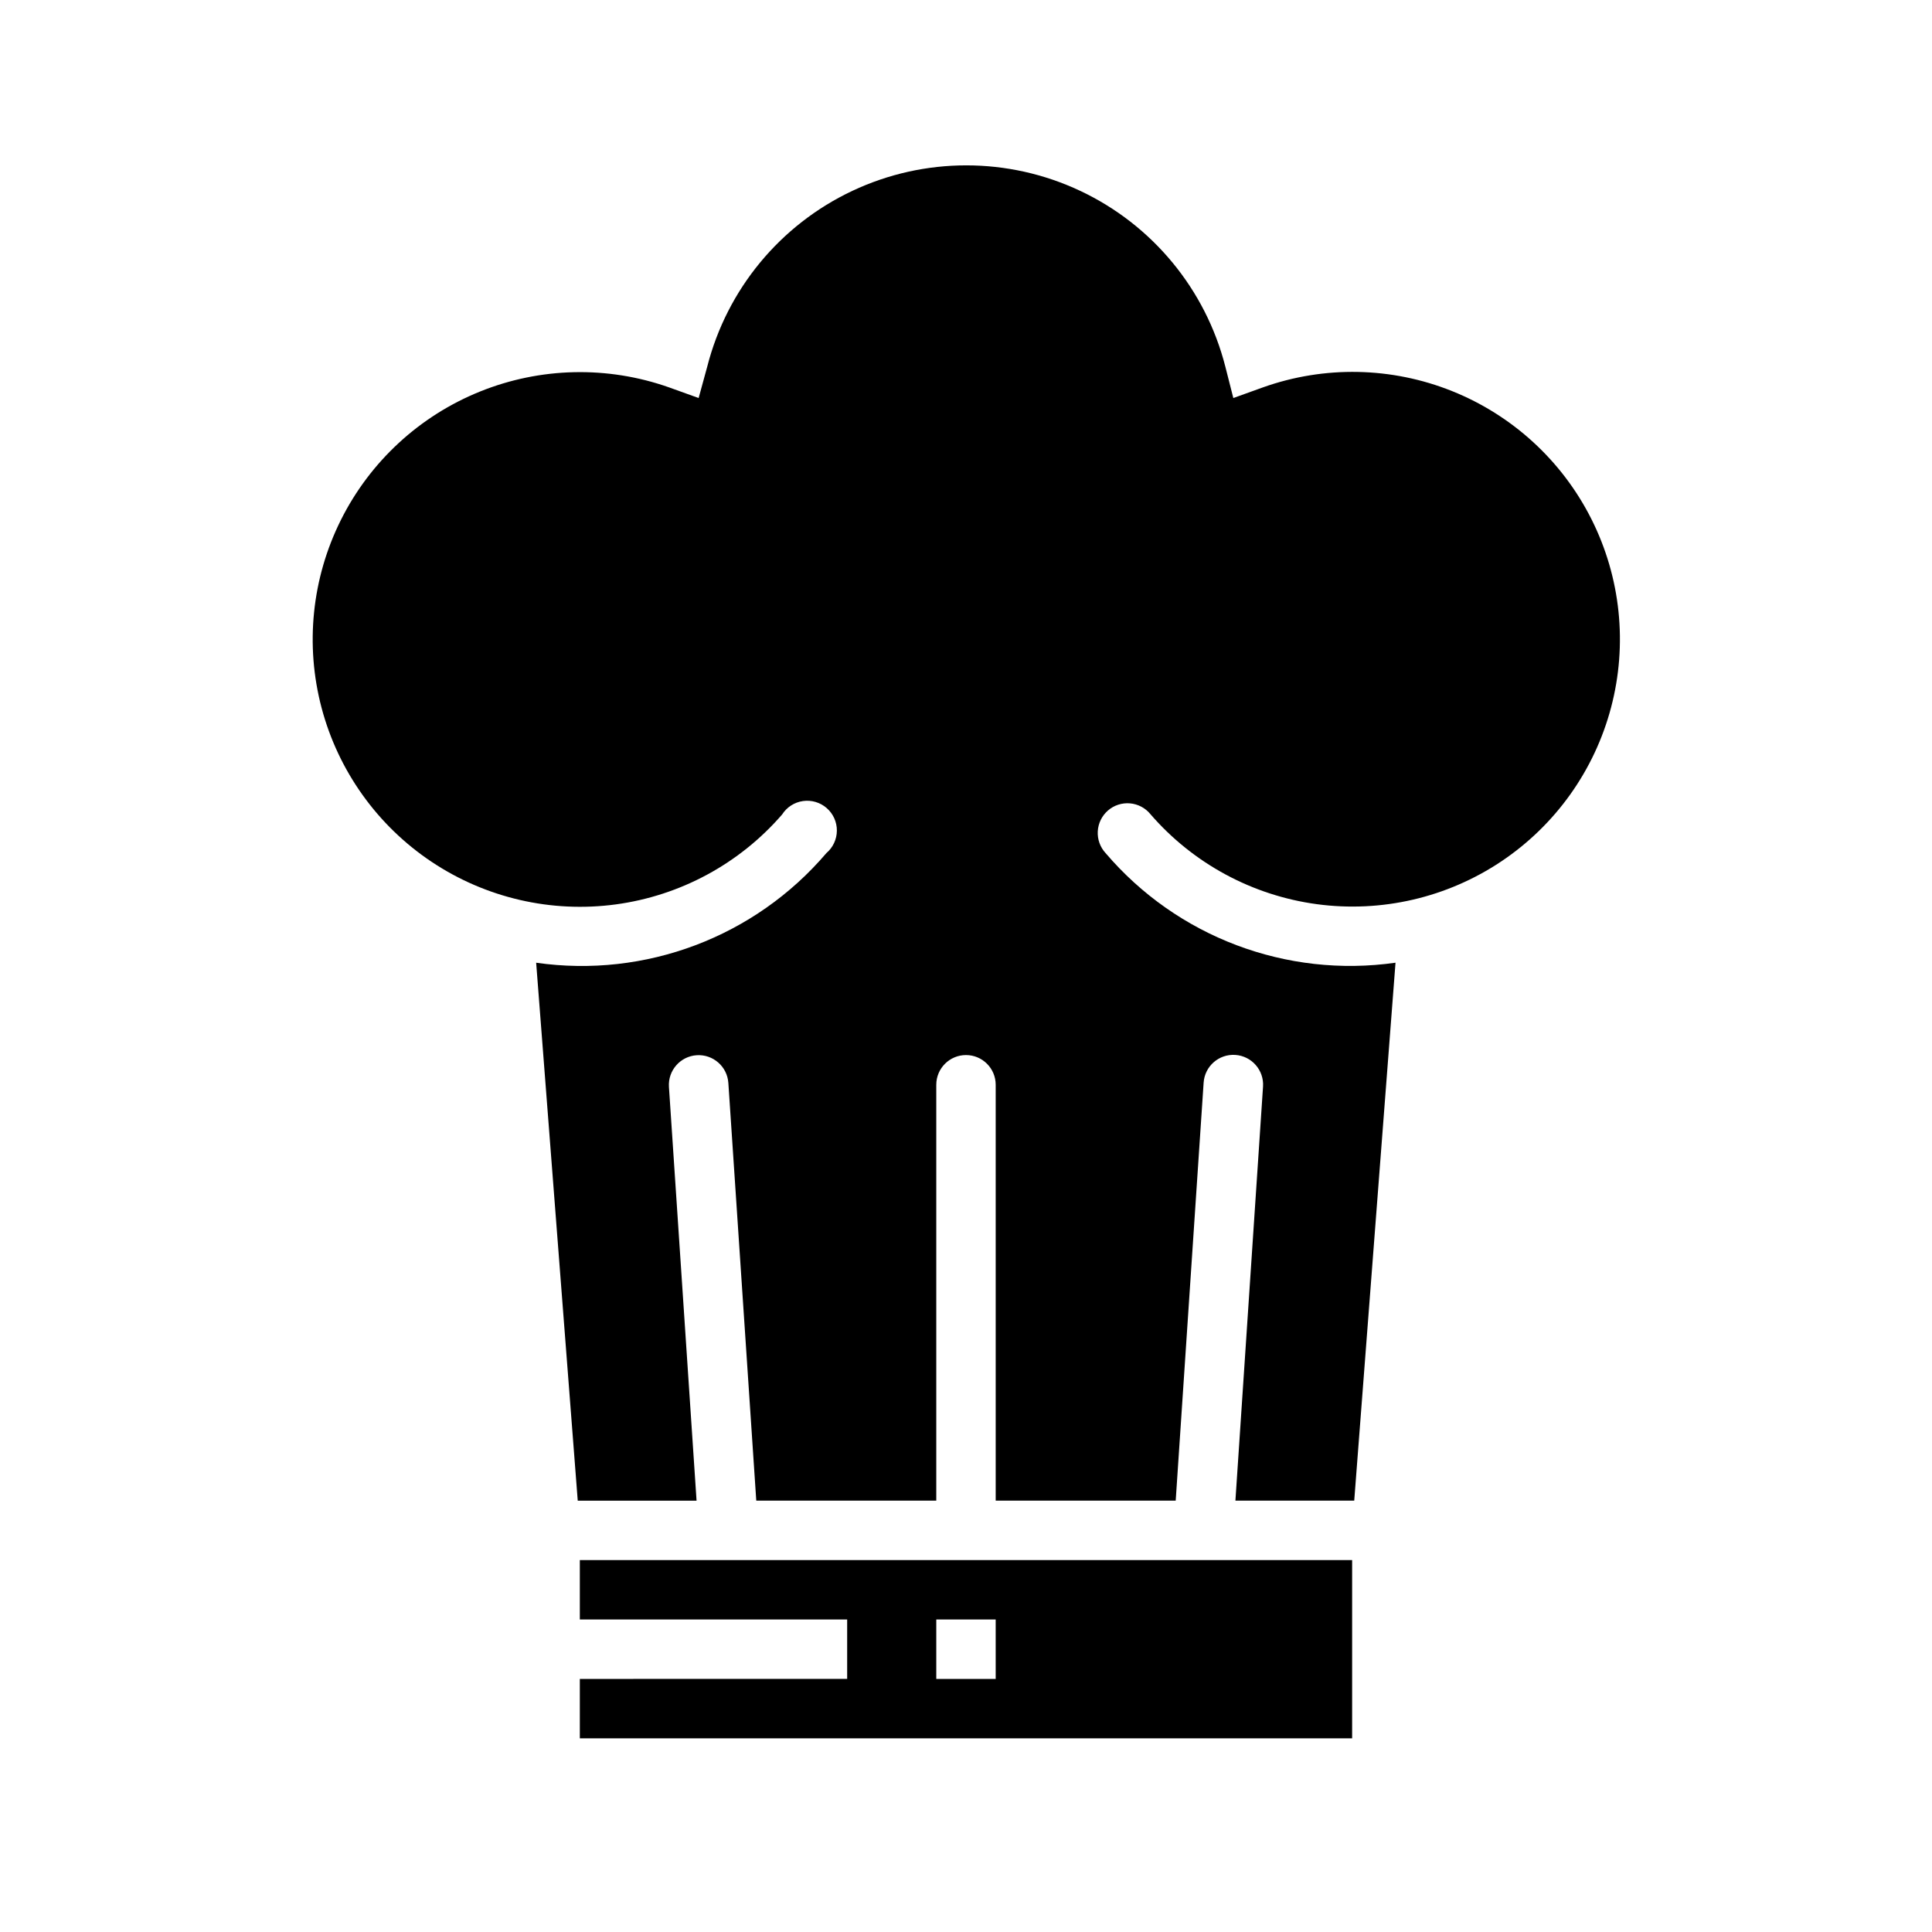 <?xml version="1.0" encoding="UTF-8"?>
<!-- Uploaded to: SVG Repo, www.svgrepo.com, Generator: SVG Repo Mixer Tools -->
<svg fill="#000000" width="800px" height="800px" version="1.1" viewBox="144 144 512 512" xmlns="http://www.w3.org/2000/svg">
 <g>
  <path d="m297.66 557.44v15.742h70.848v15.742l-70.848 0.004v15.742l204.67 0.004v-47.234zm110.21 31.488h-15.746v-15.742h15.742z"/>
  <path d="m448.88 359.77c11.305 13.059 26.992 21.539 44.109 23.848 17.121 2.305 34.492-1.723 48.848-11.324 14.359-9.602 24.715-24.121 29.117-40.824 4.406-16.699 2.559-34.438-5.195-49.871-7.754-15.434-20.883-27.504-36.91-33.941-16.031-6.438-33.859-6.797-50.133-1.008l-7.871 2.832-2.125-8.344c-5.231-20.477-19.332-37.551-38.453-46.559-19.121-9.008-41.266-9.008-60.383 0-19.121 9.008-33.223 26.082-38.453 46.559l-2.285 8.344-7.871-2.832c-16.277-5.742-34.094-5.34-50.098 1.125-16.004 6.465-29.098 18.551-36.82 33.988-7.727 15.438-9.547 33.16-5.129 49.848 4.422 16.684 14.781 31.184 29.137 40.77 14.355 9.586 31.715 13.605 48.82 11.297 17.105-2.309 32.781-10.781 44.082-23.828 1.234-1.934 3.246-3.238 5.519-3.562 2.269-0.328 4.57 0.352 6.297 1.859 1.73 1.508 2.715 3.695 2.695 5.988-0.016 2.293-1.031 4.465-2.781 5.949-18.957 22.23-47.988 33.195-76.91 29.047l11.02 142.56h31.488l-7.32-109.66c-0.281-4.348 3.016-8.102 7.359-8.387 4.348-0.281 8.102 3.016 8.387 7.363l7.398 110.68h47.703v-110.21c0-4.348 3.527-7.875 7.875-7.875s7.871 3.527 7.871 7.875v110.21h47.703l7.402-110.76c0.281-4.348 4.035-7.644 8.383-7.363 4.348 0.285 7.641 4.039 7.359 8.383l-7.32 109.74h31.488l10.941-142.56c-28.895 4.121-57.891-6.84-76.832-29.047-1.445-1.566-2.191-3.648-2.074-5.777 0.117-2.125 1.094-4.113 2.699-5.508 1.609-1.398 3.715-2.082 5.84-1.898 2.121 0.184 4.078 1.219 5.422 2.871z"/>
 </g>
</svg>